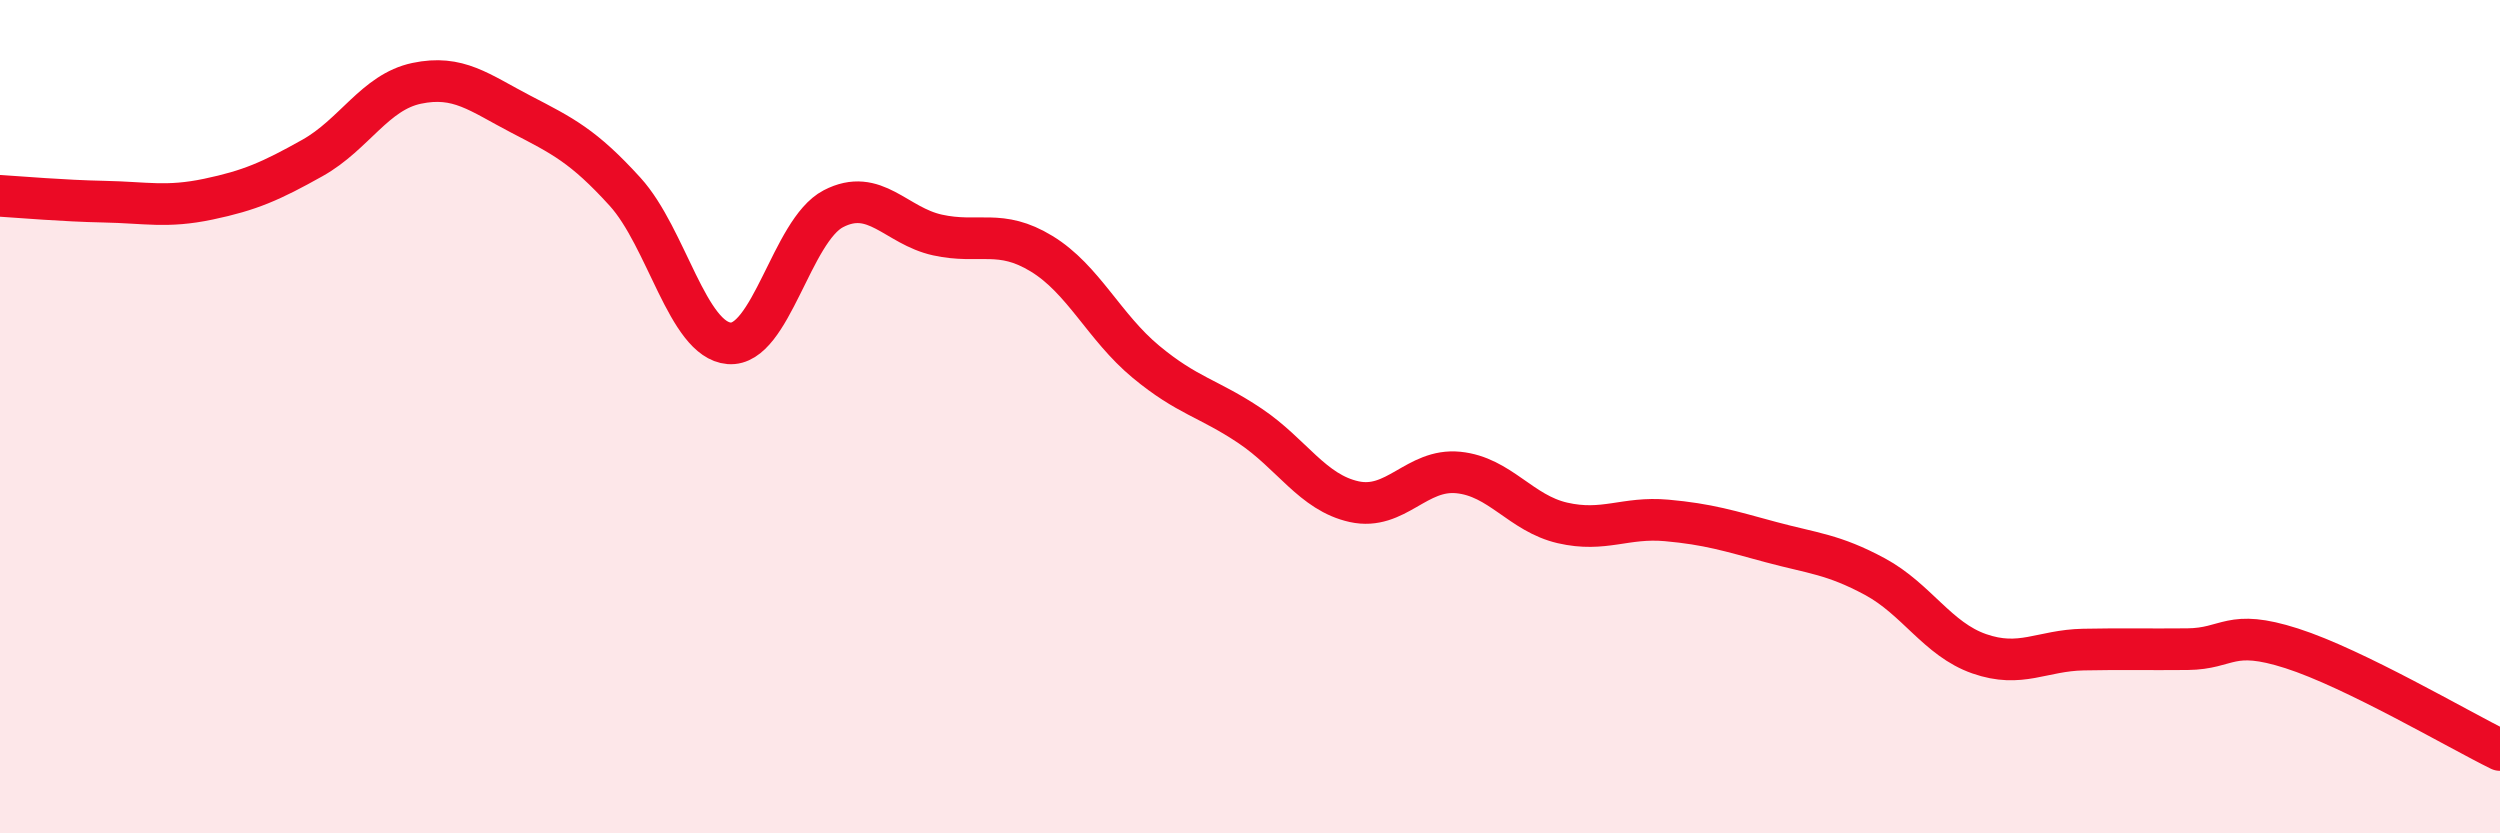 
    <svg width="60" height="20" viewBox="0 0 60 20" xmlns="http://www.w3.org/2000/svg">
      <path
        d="M 0,4.7 C 0.5,4.73 1.5,4.82 2.5,4.84 C 3.5,4.86 4,4.99 5,4.78 C 6,4.57 6.5,4.35 7.5,3.79 C 8.5,3.23 9,2.21 10,2 C 11,1.79 11.5,2.22 12.5,2.74 C 13.5,3.26 14,3.5 15,4.6 C 16,5.7 16.5,8.16 17.5,8.24 C 18.5,8.32 19,5.53 20,5.01 C 21,4.49 21.5,5.42 22.5,5.64 C 23.5,5.86 24,5.48 25,6.09 C 26,6.7 26.5,7.85 27.5,8.68 C 28.5,9.51 29,9.55 30,10.22 C 31,10.89 31.5,11.82 32.5,12.04 C 33.5,12.26 34,11.24 35,11.34 C 36,11.44 36.5,12.32 37.5,12.55 C 38.5,12.78 39,12.4 40,12.49 C 41,12.58 41.5,12.74 42.5,13.01 C 43.5,13.28 44,13.3 45,13.84 C 46,14.38 46.5,15.34 47.5,15.69 C 48.5,16.04 49,15.61 50,15.59 C 51,15.57 51.5,15.59 52.5,15.58 C 53.5,15.57 53.5,15.08 55,15.56 C 56.5,16.04 59,17.51 60,18L60 20L0 20Z"
        fill="#EB0A25"
        opacity="0.1"
        stroke-linecap="round"
        stroke-linejoin="round"
      />
      <path
        d="M 0,4.7 C 0.5,4.73 1.5,4.82 2.5,4.84 C 3.5,4.86 4,4.99 5,4.78 C 6,4.57 6.5,4.35 7.5,3.79 C 8.5,3.23 9,2.21 10,2 C 11,1.79 11.5,2.22 12.5,2.74 C 13.5,3.26 14,3.5 15,4.6 C 16,5.7 16.5,8.16 17.5,8.24 C 18.5,8.32 19,5.53 20,5.01 C 21,4.49 21.5,5.42 22.5,5.64 C 23.5,5.86 24,5.48 25,6.09 C 26,6.7 26.5,7.85 27.5,8.68 C 28.5,9.51 29,9.55 30,10.22 C 31,10.89 31.5,11.82 32.5,12.04 C 33.5,12.26 34,11.24 35,11.34 C 36,11.44 36.5,12.32 37.5,12.55 C 38.5,12.78 39,12.4 40,12.49 C 41,12.58 41.5,12.74 42.5,13.01 C 43.5,13.28 44,13.3 45,13.84 C 46,14.38 46.5,15.34 47.5,15.69 C 48.5,16.04 49,15.61 50,15.59 C 51,15.57 51.5,15.59 52.5,15.58 C 53.5,15.57 53.5,15.08 55,15.56 C 56.5,16.04 59,17.51 60,18"
        stroke="#EB0A25"
        stroke-width="1"
        fill="none"
        stroke-linecap="round"
        stroke-linejoin="round"
      />
    </svg>
  